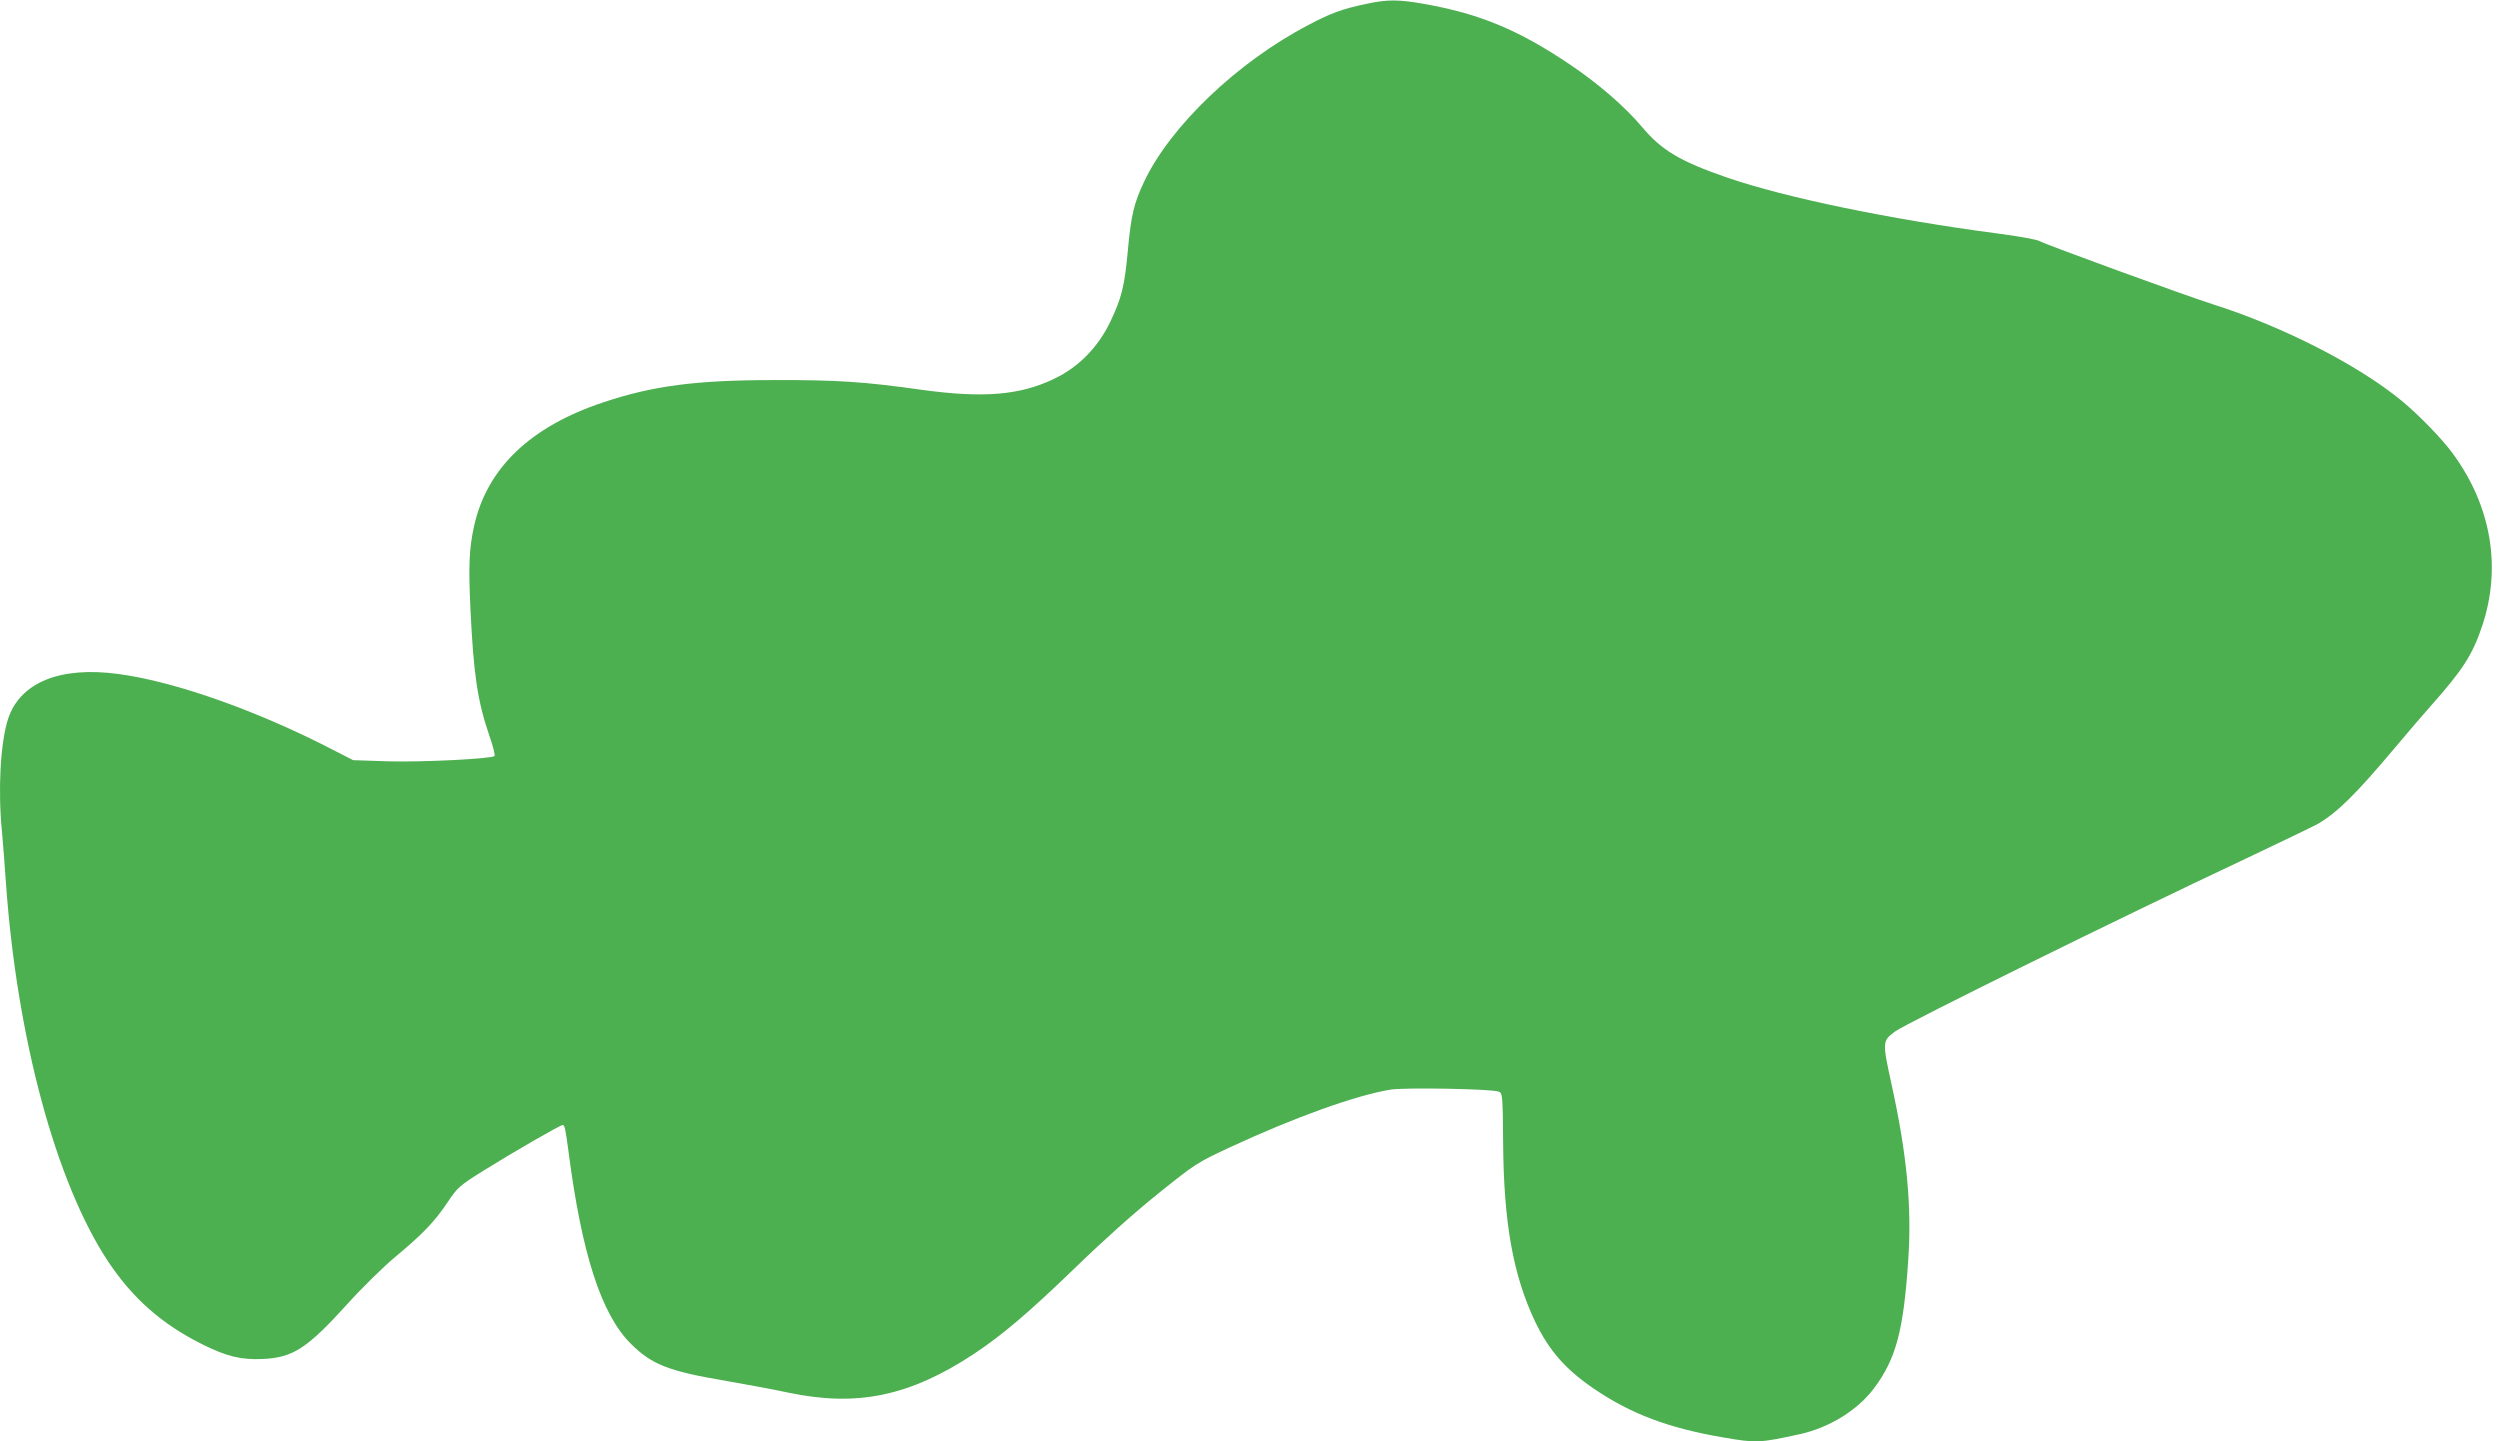 <?xml version="1.0" standalone="no"?>
<!DOCTYPE svg PUBLIC "-//W3C//DTD SVG 20010904//EN"
 "http://www.w3.org/TR/2001/REC-SVG-20010904/DTD/svg10.dtd">
<svg version="1.0" xmlns="http://www.w3.org/2000/svg"
 width="1280pt" height="738pt" viewBox="0 0 1280 738"
 preserveAspectRatio="xMidYMid meet">
<g transform="translate(0,738) scale(0.1,-0.1)"
fill="#4caf50" stroke="none">
<path d="M6995 7360 c-119 -25 -179 -46 -294 -107 -365 -190 -709 -519 -844
-805 -51 -108 -66 -172 -82 -346 -17 -188 -32 -247 -91 -371 -63 -130 -162
-231 -286 -290 -175 -85 -364 -100 -678 -57 -295 42 -439 51 -755 50 -401 0
-622 -29 -876 -114 -374 -124 -597 -338 -662 -635 -25 -115 -29 -199 -18 -430
16 -331 36 -464 96 -640 19 -54 31 -102 27 -106 -15 -14 -370 -32 -544 -27
l-180 6 -90 46 c-387 202 -817 356 -1111 395 -299 41 -505 -43 -566 -231 -39
-121 -52 -364 -31 -575 5 -54 14 -170 20 -258 56 -799 257 -1543 525 -1946
126 -188 273 -318 481 -422 125 -62 197 -80 309 -75 156 7 227 54 434 282 73
81 183 189 244 240 144 120 203 182 269 281 51 76 60 84 183 161 151 94 393
234 406 234 10 0 14 -18 29 -130 68 -528 168 -839 320 -990 107 -107 195 -141
487 -190 98 -17 243 -44 323 -61 350 -73 618 -17 945 198 148 98 285 215 524
446 140 136 300 279 421 376 192 154 198 158 370 238 332 154 640 264 818 294
72 12 518 4 555 -10 20 -7 21 -17 23 -262 3 -410 51 -677 163 -914 71 -148
154 -244 300 -344 191 -130 383 -203 666 -251 168 -29 184 -28 390 17 152 34
295 122 380 235 112 150 151 293 175 654 19 275 -6 541 -85 901 -48 220 -48
223 18 272 53 40 1166 589 1777 876 184 87 358 171 386 186 99 57 194 150 399
394 60 72 141 166 180 210 163 183 215 263 264 411 100 300 46 613 -150 881
-56 77 -177 201 -265 273 -220 181 -605 378 -961 491 -151 48 -865 309 -889
324 -12 8 -111 26 -220 40 -546 72 -1078 182 -1379 285 -243 84 -337 140 -437
259 -88 105 -226 224 -369 320 -262 177 -462 260 -742 310 -135 24 -192 25
-302 1z"/>
</g>
</svg>
